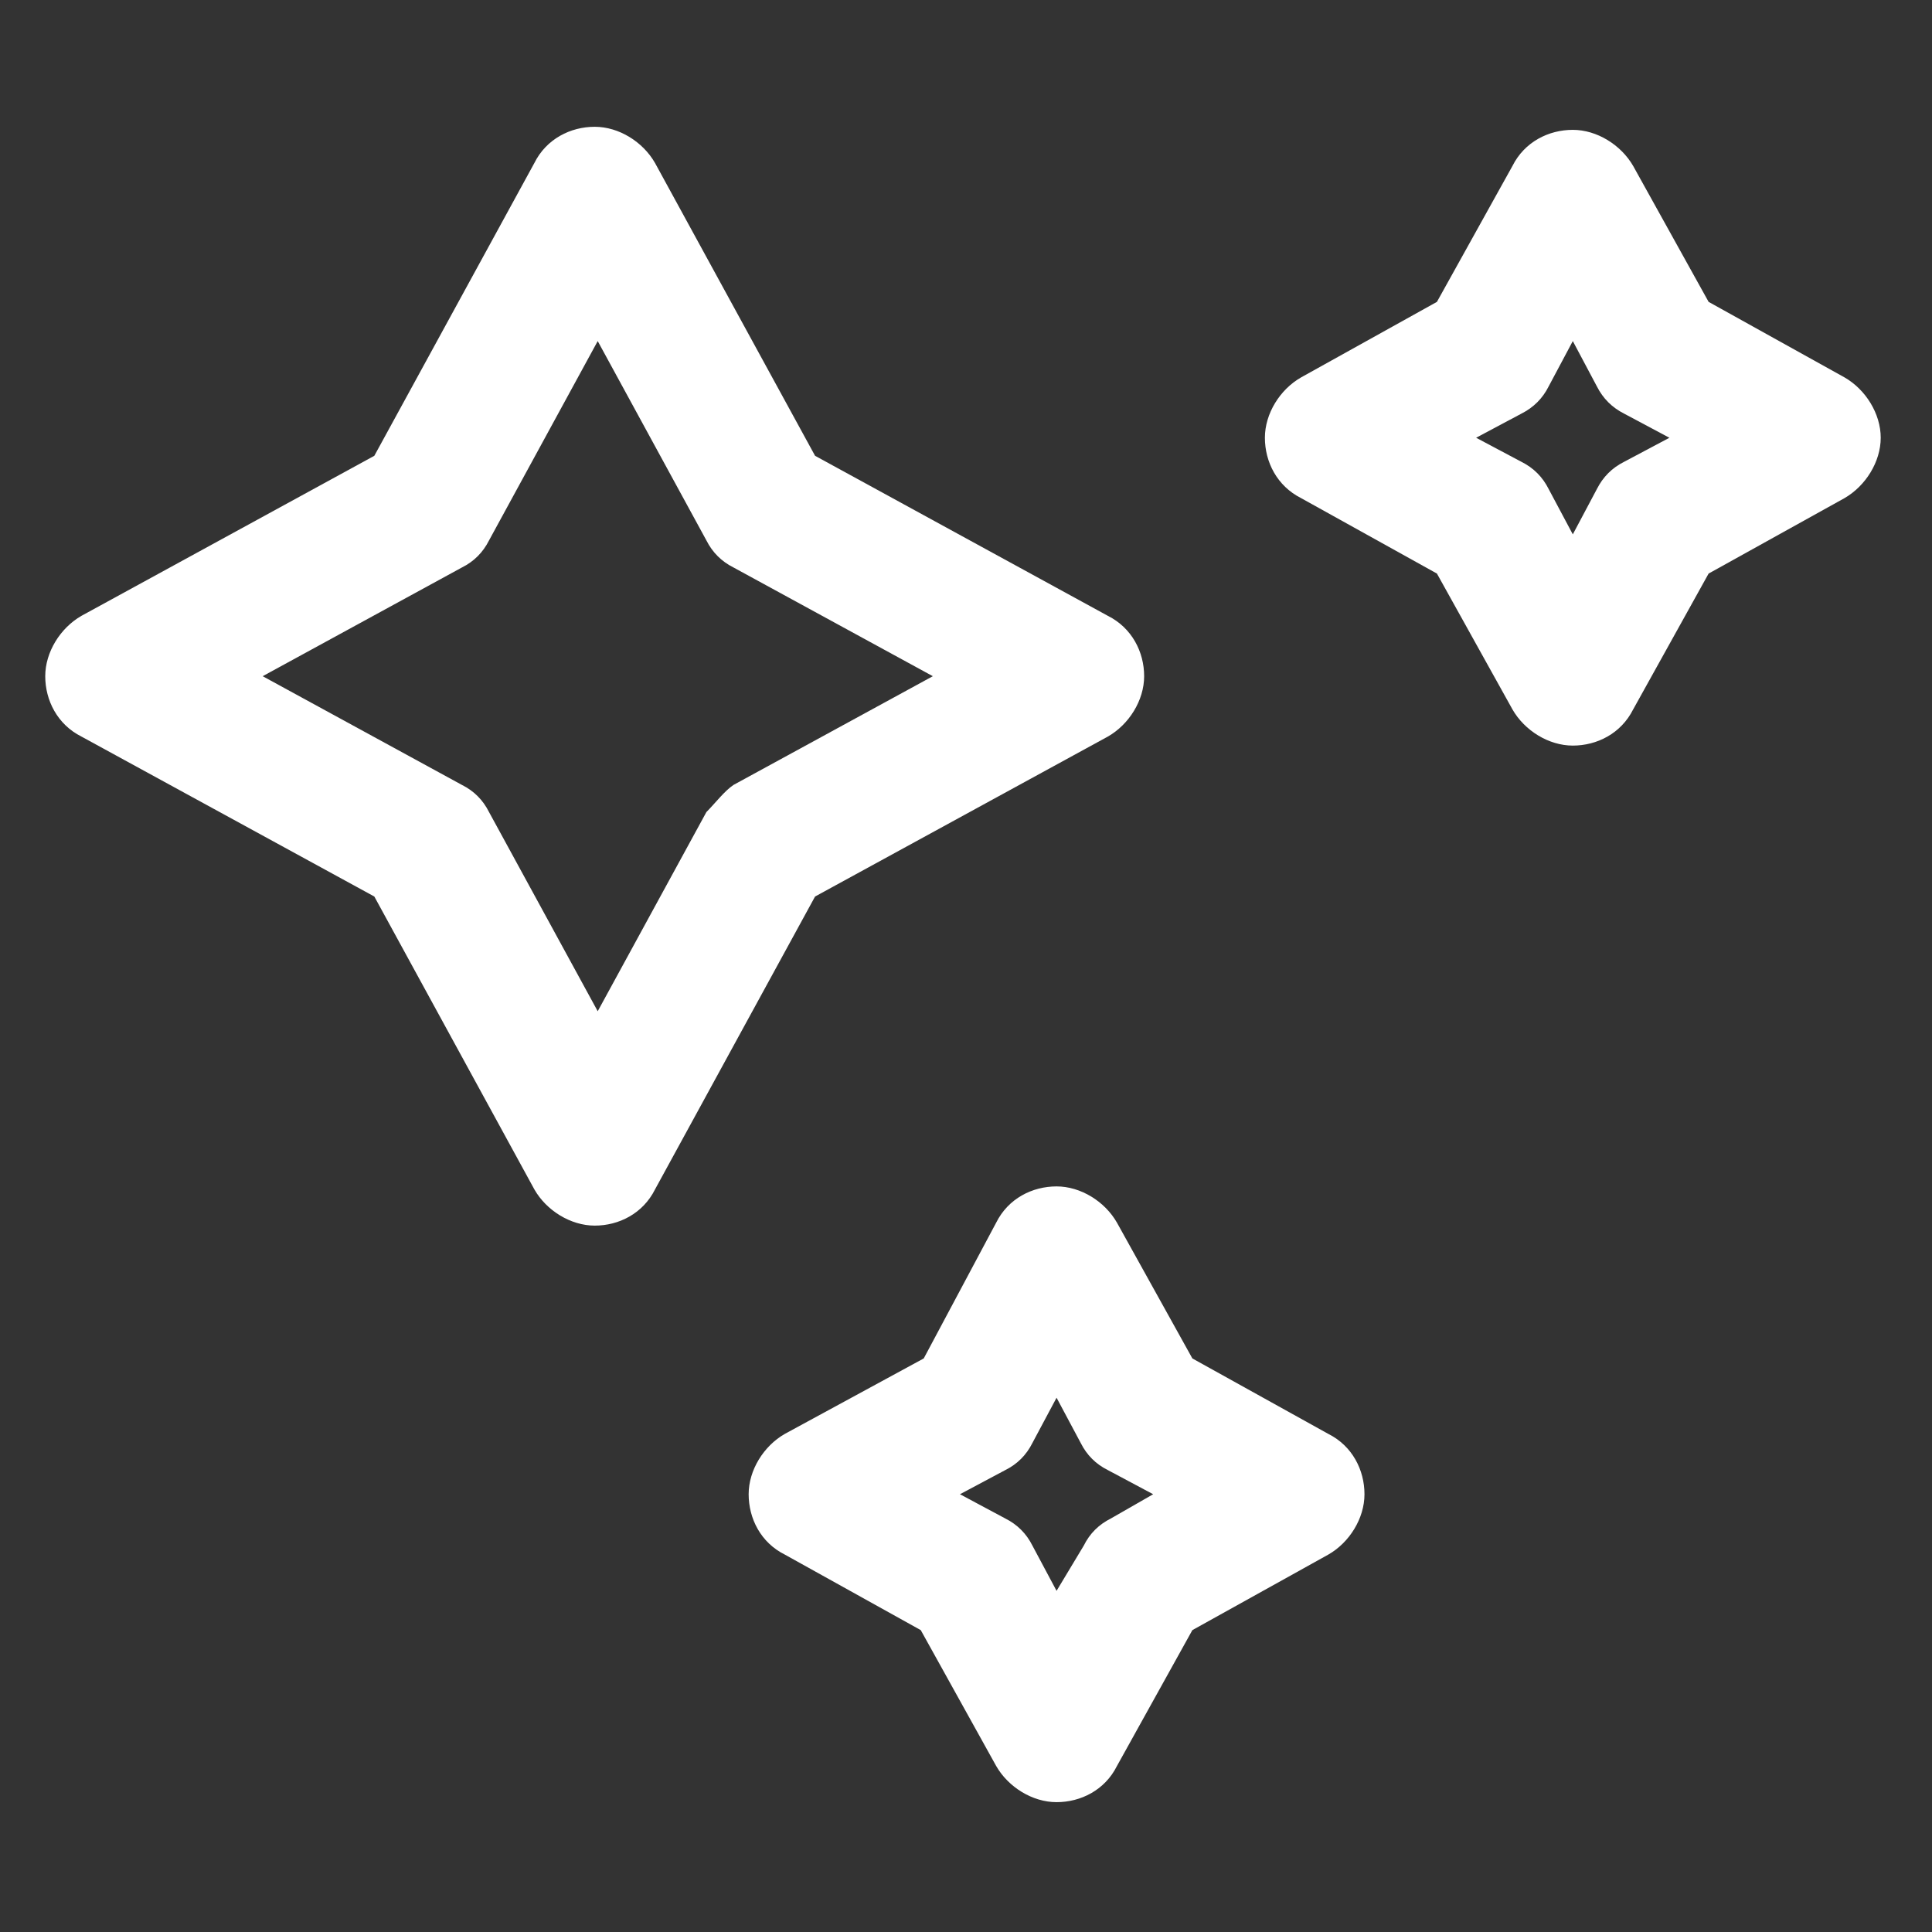 <svg xmlns="http://www.w3.org/2000/svg" width="24" height="24" viewBox="0 0 24 24" fill="none"><rect x="0" y="0" width="24" height="24" fill="#333333" stroke="none"/><path d="M13.762 9.15C14.025 9 14.213 8.7 14.213 8.4C14.213 8.1 14.062 7.8 13.762 7.65L10.125 5.662L8.137 2.025C7.987 1.762 7.688 1.575 7.388 1.575C7.088 1.575 6.787 1.725 6.638 2.025L4.65 5.662L1.012 7.65C0.75 7.8 0.562 8.1 0.562 8.4C0.562 8.7 0.713 9 1.012 9.15L4.65 11.137L6.638 14.775C6.787 15.037 7.088 15.225 7.388 15.225C7.688 15.225 7.987 15.075 8.137 14.775L10.125 11.137L13.762 9.15ZM8.775 10.088L7.425 12.562L6.075 10.088C6 9.938 5.888 9.825 5.737 9.75L3.263 8.4L5.737 7.05C5.888 6.975 6 6.862 6.075 6.713L7.425 4.237L8.775 6.713C8.85 6.862 8.963 6.975 9.113 7.05L11.588 8.4L9.113 9.75C9 9.825 8.887 9.975 8.775 10.088Z" fill="white"></path><path d="M16.5 17.812L14.812 16.875L13.875 15.188C13.725 14.925 13.425 14.738 13.125 14.738C12.825 14.738 12.525 14.887 12.375 15.188L11.475 16.875L9.75 17.812C9.487 17.962 9.3 18.262 9.3 18.562C9.3 18.863 9.45 19.163 9.75 19.312L11.438 20.25L12.375 21.938C12.525 22.2 12.825 22.387 13.125 22.387C13.425 22.387 13.725 22.238 13.875 21.938L14.812 20.25L16.5 19.312C16.762 19.163 16.95 18.863 16.95 18.562C16.95 18.262 16.8 17.962 16.5 17.812ZM13.8 18.863C13.65 18.938 13.537 19.05 13.463 19.2L13.125 19.762L12.825 19.2C12.75 19.05 12.637 18.938 12.488 18.863L11.925 18.562L12.488 18.262C12.637 18.188 12.75 18.075 12.825 17.925L13.125 17.363L13.425 17.925C13.5 18.075 13.613 18.188 13.762 18.262L14.325 18.562L13.8 18.863Z" fill="white"></path><path d="M22.913 4.688L21.225 3.75L20.288 2.062C20.137 1.8 19.837 1.613 19.538 1.613C19.238 1.613 18.938 1.762 18.788 2.062L17.85 3.75L16.163 4.688C15.9 4.838 15.713 5.138 15.713 5.438C15.713 5.737 15.863 6.037 16.163 6.188L17.85 7.125L18.788 8.812C18.938 9.075 19.238 9.262 19.538 9.262C19.837 9.262 20.137 9.113 20.288 8.812L21.225 7.125L22.913 6.188C23.175 6.037 23.363 5.737 23.363 5.438C23.363 5.138 23.175 4.838 22.913 4.688ZM20.175 5.737C20.025 5.812 19.913 5.925 19.837 6.075L19.538 6.638L19.238 6.075C19.163 5.925 19.05 5.812 18.9 5.737L18.337 5.438L18.9 5.138C19.05 5.062 19.163 4.95 19.238 4.8L19.538 4.237L19.837 4.8C19.913 4.95 20.025 5.062 20.175 5.138L20.738 5.438L20.175 5.737Z" fill="white"></path></svg>